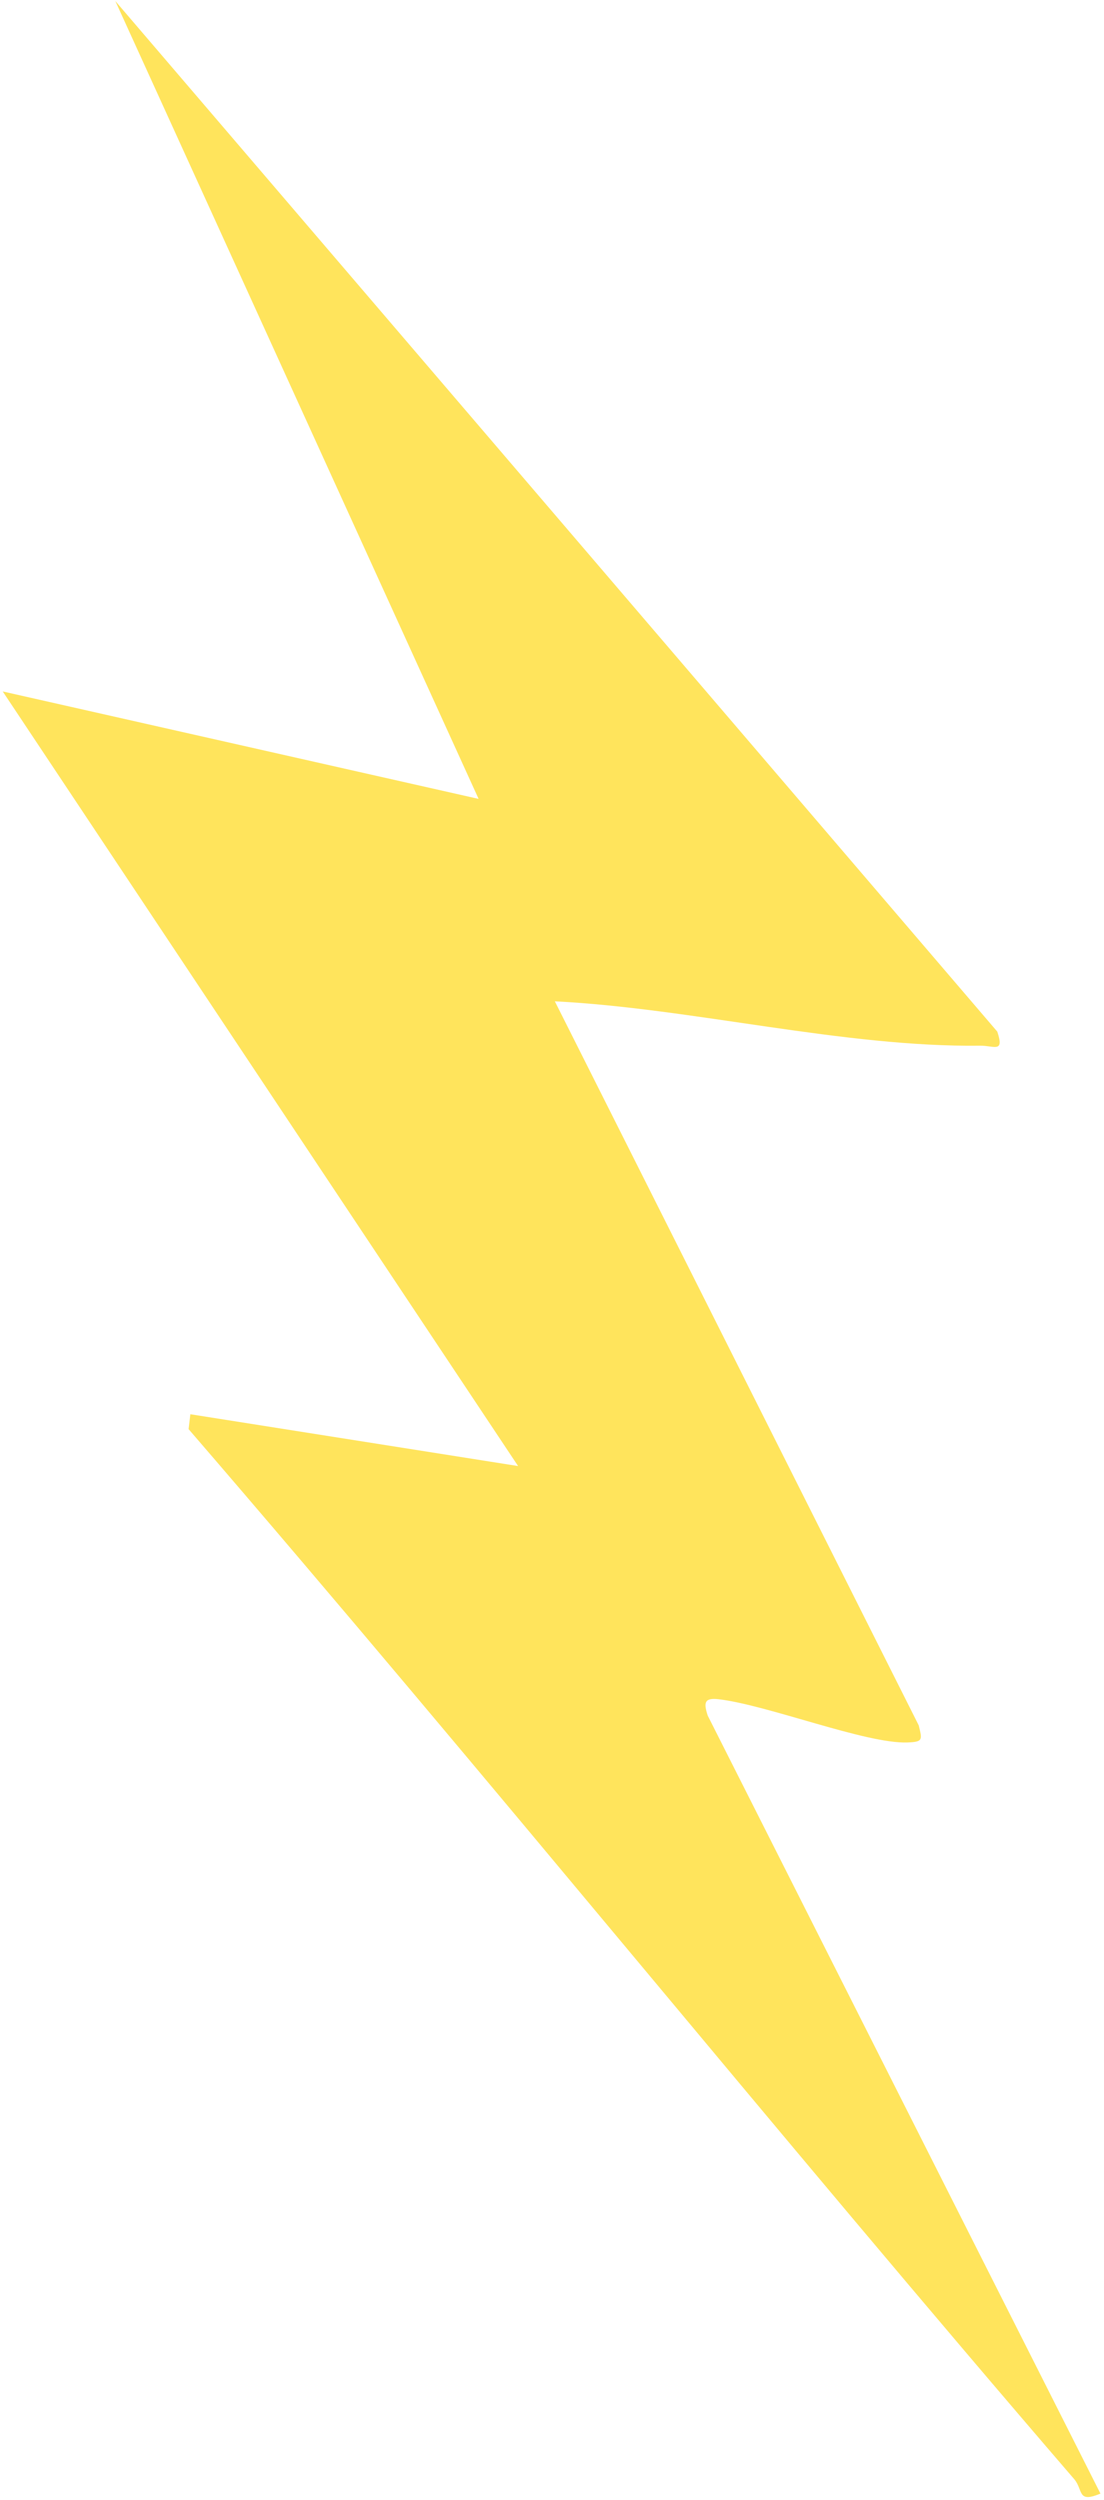 <svg width="205" height="464" viewBox="0 0 205 464" fill="none" xmlns="http://www.w3.org/2000/svg">
<path d="M88.893 148.294L0.505 128.343L96.204 272.122L35.348 262.504L35.02 265.269C90.528 329.61 144.016 395.774 199.463 460.163C201.178 462.162 199.96 464.693 204.341 462.848L131.421 318.452C130.64 316.077 130.754 315.087 133.442 315.405C142.513 316.463 160.841 323.716 168.512 323.428C171.437 323.318 171.242 322.934 170.599 320.259L103.028 185.86C128.493 187.151 156.683 194.417 181.987 194.094C184.574 194.065 186.544 195.541 185.184 191.484L21.416 0.191L88.876 148.297L88.893 148.294Z" fill="#FFE45C"/>
</svg>

